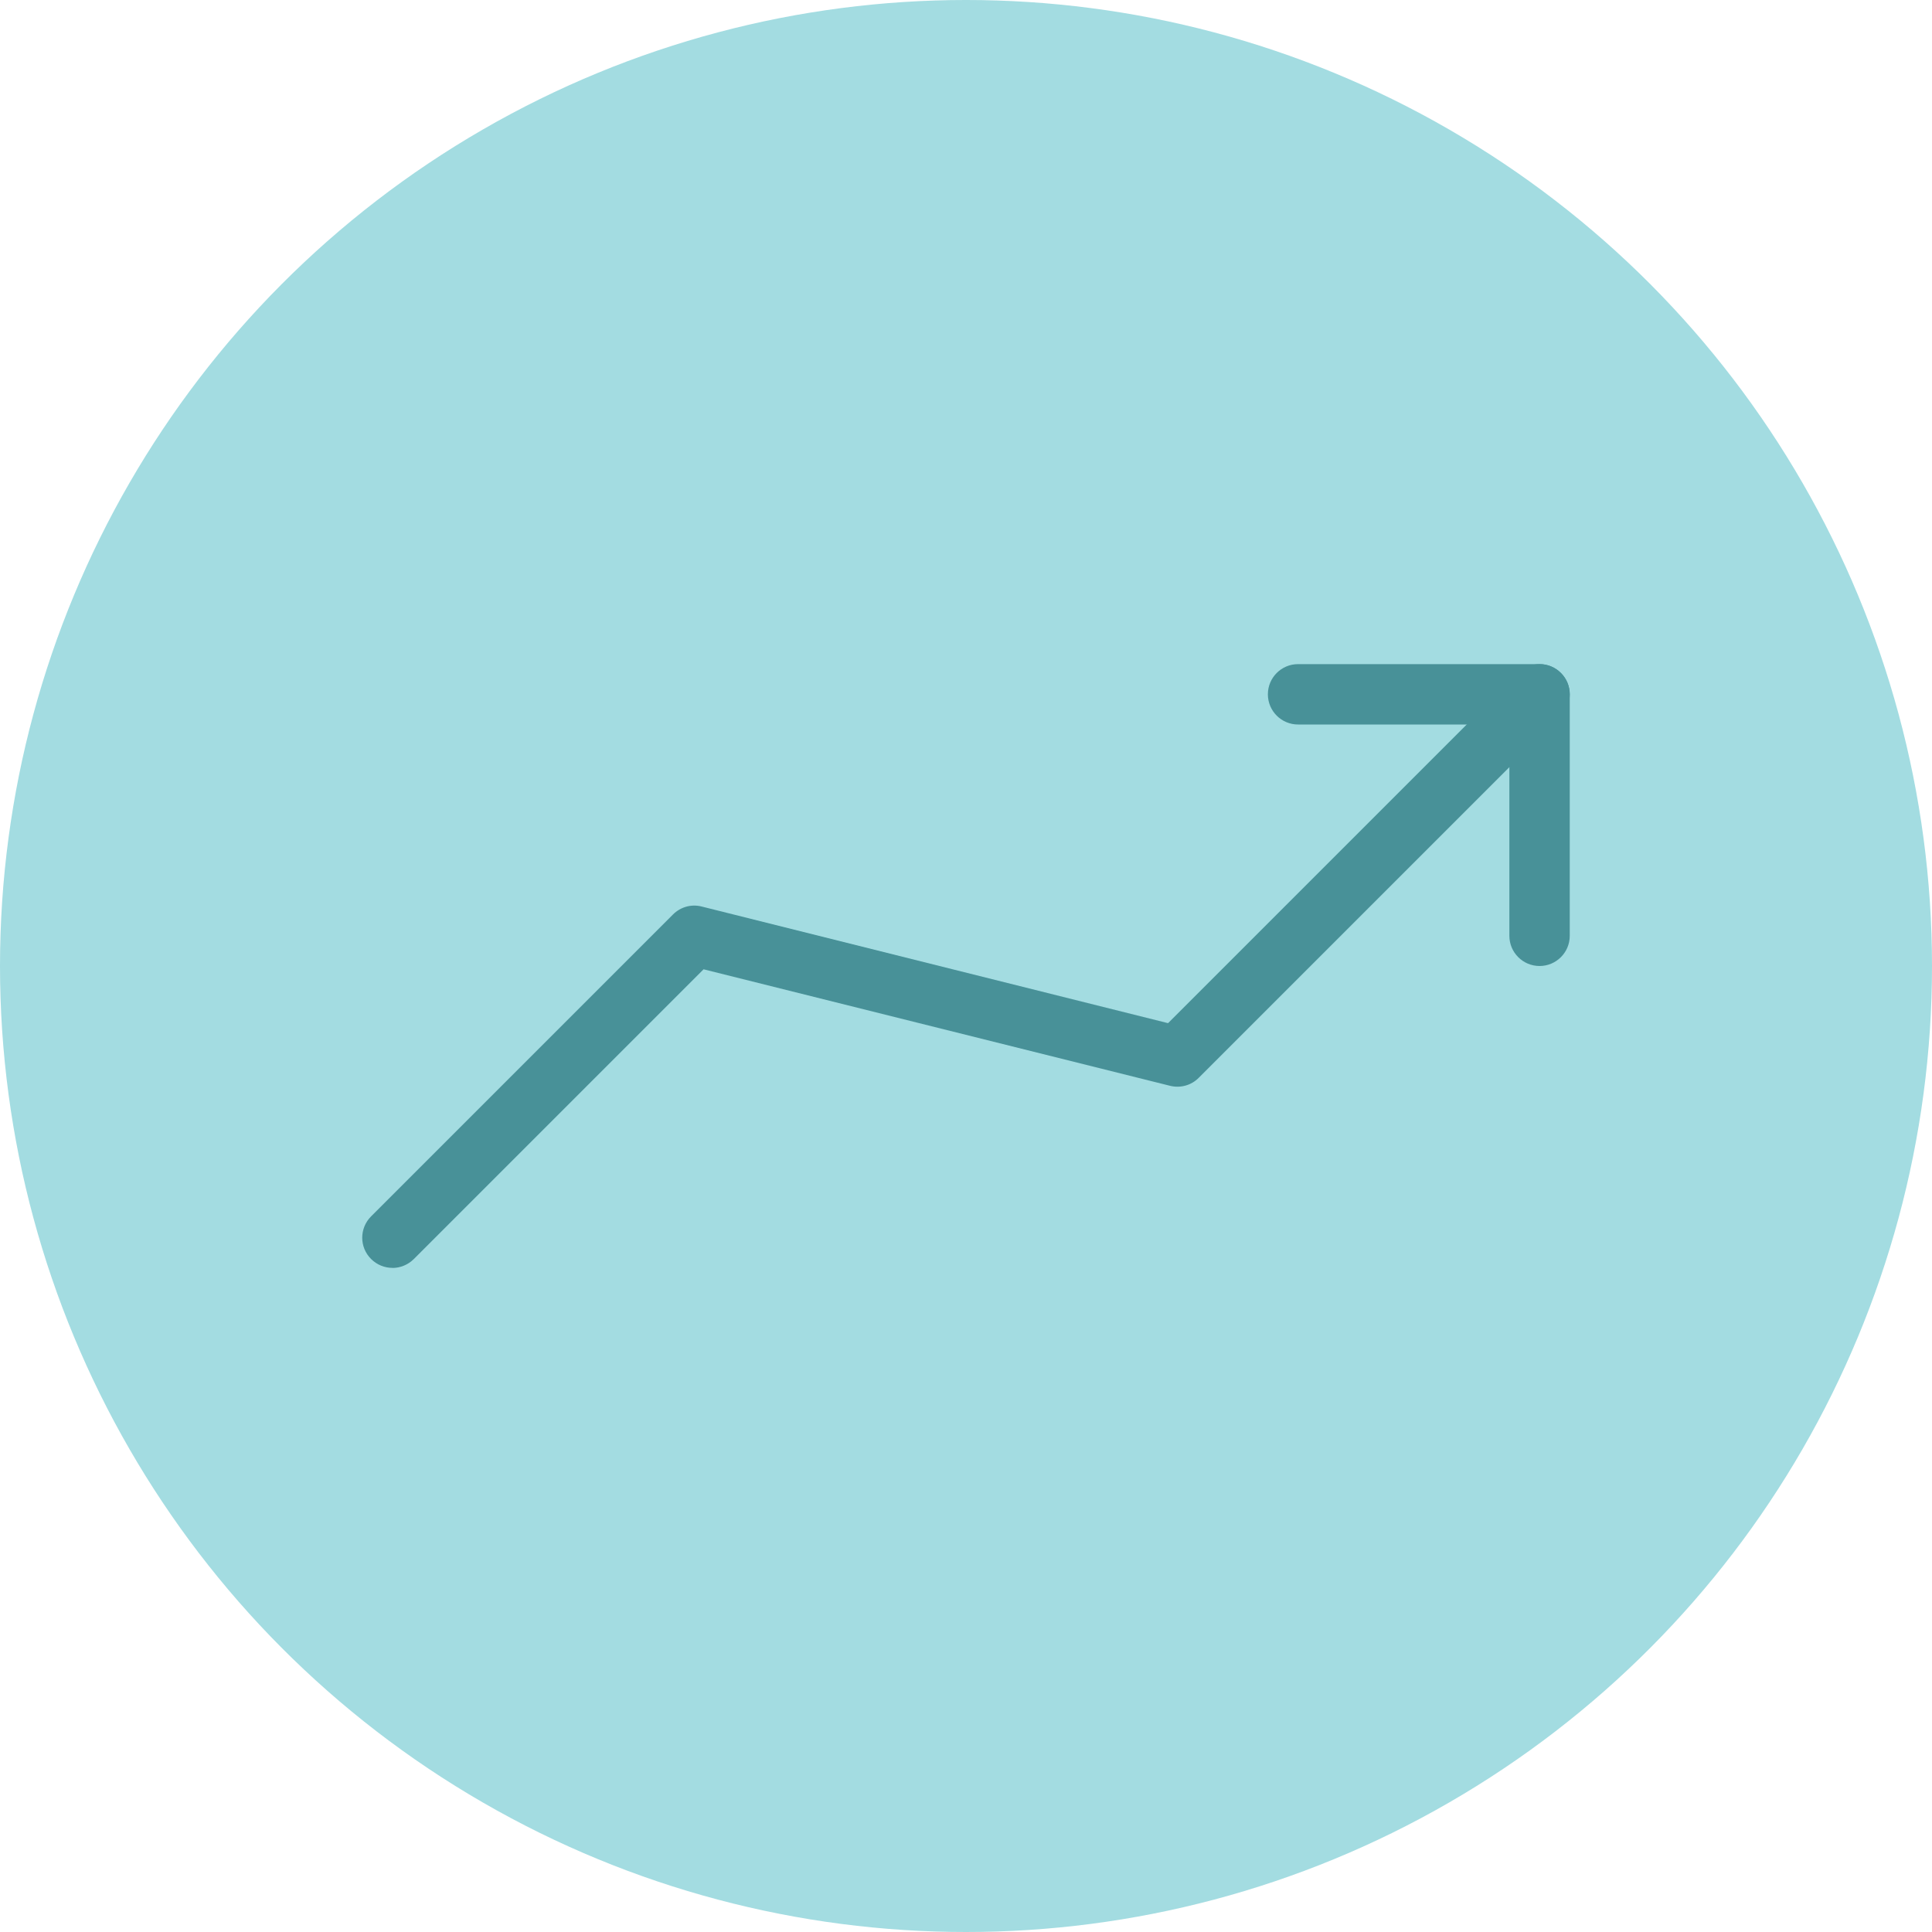 <svg xmlns="http://www.w3.org/2000/svg" width="24" height="24" fill="none" viewBox="0 0 24 24">
    <circle cx="12" cy="12" r="12" fill="#A3DCE1"/>
    <path fill="#489198" d="M4.875 15.75c-.096 0-.192-.037-.265-.11-.147-.146-.147-.383 0-.53l3.75-3.75c.093-.093.227-.132.356-.099l5.794 1.449 4.35-4.35c.147-.147.384-.147.53 0 .147.146.147.384 0 .53l-4.5 4.5c-.092.093-.227.13-.356.098L8.74 12.041l-3.6 3.6c-.073.072-.169.11-.265.11z"/>
    <path fill="#489198" d="M19.125 12c-.207 0-.375-.168-.375-.375V9h-2.625c-.207 0-.375-.168-.375-.375s.168-.375.375-.375h3c.207 0 .375.168.375.375v3c0 .207-.168.375-.375.375z"/>
</svg>
